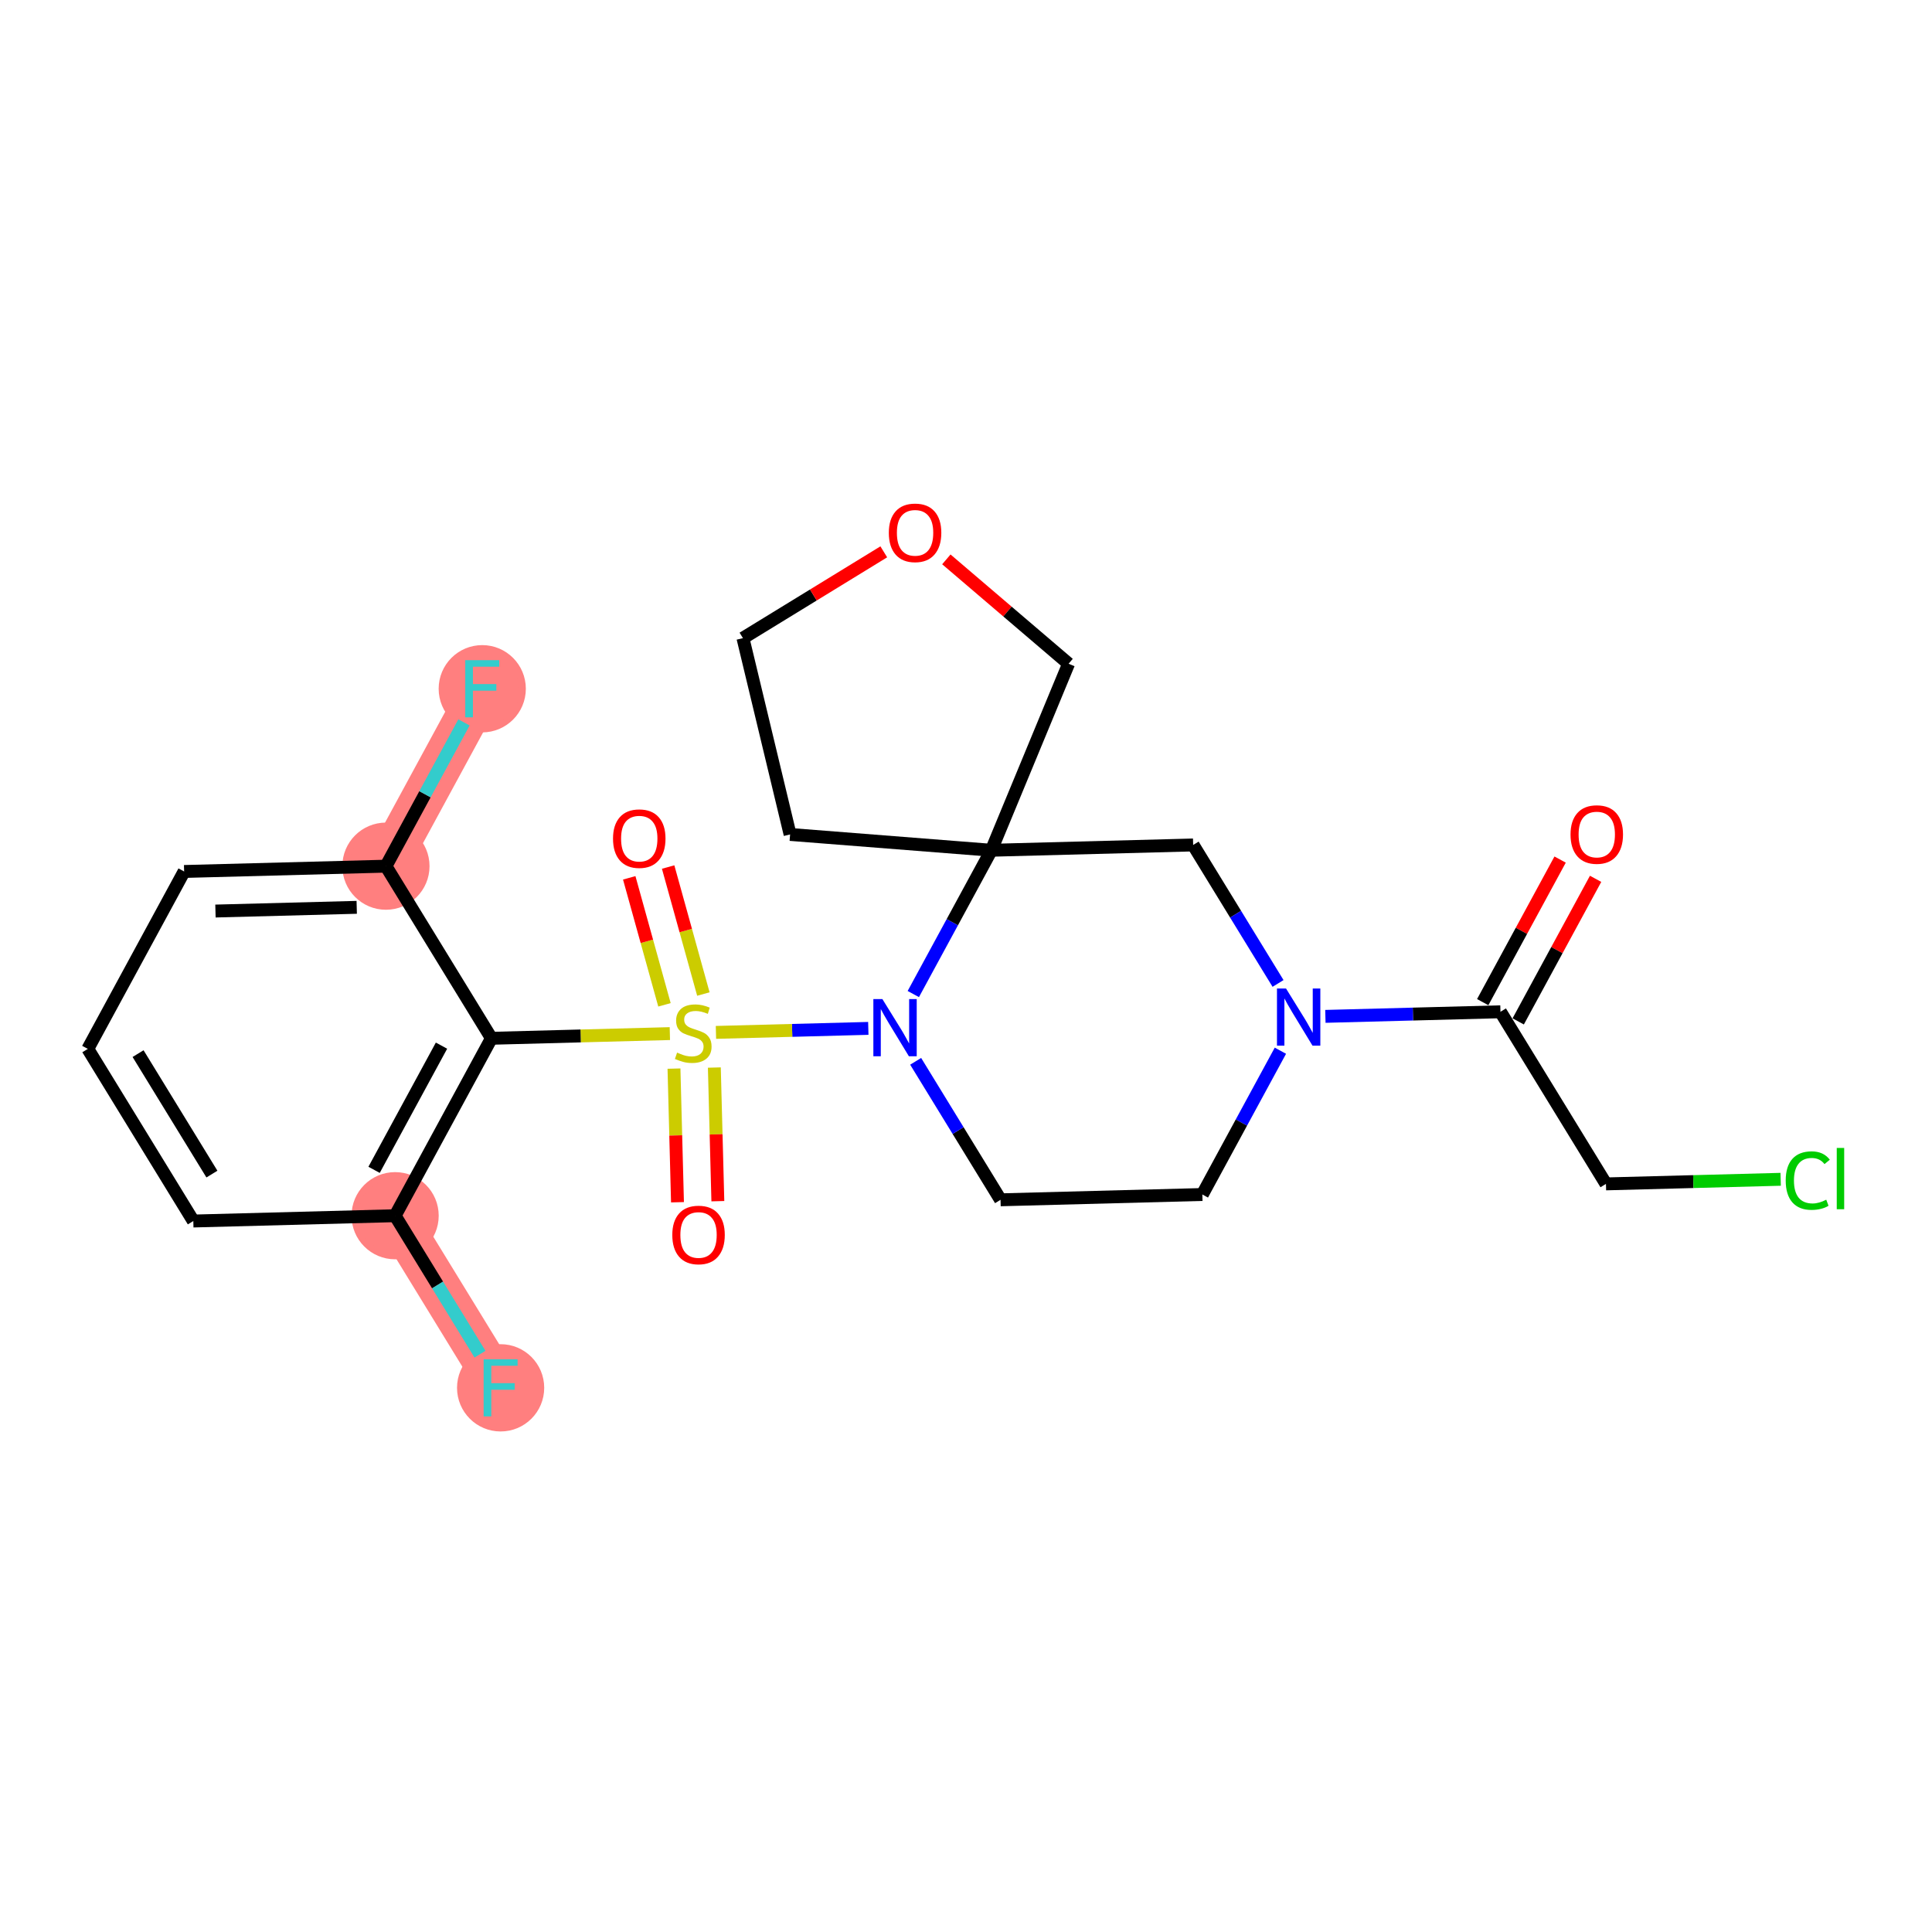 <?xml version='1.0' encoding='iso-8859-1'?>
<svg version='1.1' baseProfile='full'
              xmlns='http://www.w3.org/2000/svg'
                      xmlns:rdkit='http://www.rdkit.org/xml'
                      xmlns:xlink='http://www.w3.org/1999/xlink'
                  xml:space='preserve'
width='300px' height='300px' viewBox='0 0 300 300'>
<!-- END OF HEADER -->
<rect style='opacity:1.0;fill:#FFFFFF;stroke:none' width='300' height='300' x='0' y='0'> </rect>
<rect style='opacity:1.0;fill:#FFFFFF;stroke:none' width='300' height='300' x='0' y='0'> </rect>
<path d='M 61.354,188.775 L 77.736,215.501' style='fill:none;fill-rule:evenodd;stroke:#FF7F7F;stroke-width:6.7px;stroke-linecap:butt;stroke-linejoin:miter;stroke-opacity:1' />
<path d='M 59.928,134.499 L 74.883,106.949' style='fill:none;fill-rule:evenodd;stroke:#FF7F7F;stroke-width:6.7px;stroke-linecap:butt;stroke-linejoin:miter;stroke-opacity:1' />
<ellipse cx='61.354' cy='188.775' rx='6.269' ry='6.269'  style='fill:#FF7F7F;fill-rule:evenodd;stroke:#FF7F7F;stroke-width:1.0px;stroke-linecap:butt;stroke-linejoin:miter;stroke-opacity:1' />
<ellipse cx='77.736' cy='215.501' rx='6.269' ry='6.277'  style='fill:#FF7F7F;fill-rule:evenodd;stroke:#FF7F7F;stroke-width:1.0px;stroke-linecap:butt;stroke-linejoin:miter;stroke-opacity:1' />
<ellipse cx='59.928' cy='134.499' rx='6.269' ry='6.269'  style='fill:#FF7F7F;fill-rule:evenodd;stroke:#FF7F7F;stroke-width:1.0px;stroke-linecap:butt;stroke-linejoin:miter;stroke-opacity:1' />
<ellipse cx='74.883' cy='106.949' rx='6.269' ry='6.277'  style='fill:#FF7F7F;fill-rule:evenodd;stroke:#FF7F7F;stroke-width:1.0px;stroke-linecap:butt;stroke-linejoin:miter;stroke-opacity:1' />
<path class='bond-0 atom-0 atom-1' d='M 242.254,133.473 L 236.245,144.542' style='fill:none;fill-rule:evenodd;stroke:#FF0000;stroke-width:2.0px;stroke-linecap:butt;stroke-linejoin:miter;stroke-opacity:1' />
<path class='bond-0 atom-0 atom-1' d='M 236.245,144.542 L 230.236,155.612' style='fill:none;fill-rule:evenodd;stroke:#000000;stroke-width:2.0px;stroke-linecap:butt;stroke-linejoin:miter;stroke-opacity:1' />
<path class='bond-0 atom-0 atom-1' d='M 247.764,136.464 L 241.755,147.533' style='fill:none;fill-rule:evenodd;stroke:#FF0000;stroke-width:2.0px;stroke-linecap:butt;stroke-linejoin:miter;stroke-opacity:1' />
<path class='bond-0 atom-0 atom-1' d='M 241.755,147.533 L 235.746,158.603' style='fill:none;fill-rule:evenodd;stroke:#000000;stroke-width:2.0px;stroke-linecap:butt;stroke-linejoin:miter;stroke-opacity:1' />
<path class='bond-1 atom-1 atom-2' d='M 232.991,157.108 L 249.372,183.834' style='fill:none;fill-rule:evenodd;stroke:#000000;stroke-width:2.0px;stroke-linecap:butt;stroke-linejoin:miter;stroke-opacity:1' />
<path class='bond-3 atom-1 atom-4' d='M 232.991,157.108 L 219.398,157.465' style='fill:none;fill-rule:evenodd;stroke:#000000;stroke-width:2.0px;stroke-linecap:butt;stroke-linejoin:miter;stroke-opacity:1' />
<path class='bond-3 atom-1 atom-4' d='M 219.398,157.465 L 205.805,157.822' style='fill:none;fill-rule:evenodd;stroke:#0000FF;stroke-width:2.0px;stroke-linecap:butt;stroke-linejoin:miter;stroke-opacity:1' />
<path class='bond-2 atom-2 atom-3' d='M 249.372,183.834 L 262.937,183.477' style='fill:none;fill-rule:evenodd;stroke:#000000;stroke-width:2.0px;stroke-linecap:butt;stroke-linejoin:miter;stroke-opacity:1' />
<path class='bond-2 atom-2 atom-3' d='M 262.937,183.477 L 276.502,183.121' style='fill:none;fill-rule:evenodd;stroke:#00CC00;stroke-width:2.0px;stroke-linecap:butt;stroke-linejoin:miter;stroke-opacity:1' />
<path class='bond-4 atom-4 atom-5' d='M 198.82,163.154 L 192.76,174.317' style='fill:none;fill-rule:evenodd;stroke:#0000FF;stroke-width:2.0px;stroke-linecap:butt;stroke-linejoin:miter;stroke-opacity:1' />
<path class='bond-4 atom-4 atom-5' d='M 192.76,174.317 L 186.7,185.481' style='fill:none;fill-rule:evenodd;stroke:#000000;stroke-width:2.0px;stroke-linecap:butt;stroke-linejoin:miter;stroke-opacity:1' />
<path class='bond-24 atom-24 atom-4' d='M 185.273,131.205 L 191.863,141.957' style='fill:none;fill-rule:evenodd;stroke:#000000;stroke-width:2.0px;stroke-linecap:butt;stroke-linejoin:miter;stroke-opacity:1' />
<path class='bond-24 atom-24 atom-4' d='M 191.863,141.957 L 198.454,152.709' style='fill:none;fill-rule:evenodd;stroke:#0000FF;stroke-width:2.0px;stroke-linecap:butt;stroke-linejoin:miter;stroke-opacity:1' />
<path class='bond-5 atom-5 atom-6' d='M 186.7,185.481 L 155.363,186.305' style='fill:none;fill-rule:evenodd;stroke:#000000;stroke-width:2.0px;stroke-linecap:butt;stroke-linejoin:miter;stroke-opacity:1' />
<path class='bond-6 atom-6 atom-7' d='M 155.363,186.305 L 148.773,175.553' style='fill:none;fill-rule:evenodd;stroke:#000000;stroke-width:2.0px;stroke-linecap:butt;stroke-linejoin:miter;stroke-opacity:1' />
<path class='bond-6 atom-6 atom-7' d='M 148.773,175.553 L 142.183,164.801' style='fill:none;fill-rule:evenodd;stroke:#0000FF;stroke-width:2.0px;stroke-linecap:butt;stroke-linejoin:miter;stroke-opacity:1' />
<path class='bond-7 atom-7 atom-8' d='M 134.831,159.687 L 123.002,159.998' style='fill:none;fill-rule:evenodd;stroke:#0000FF;stroke-width:2.0px;stroke-linecap:butt;stroke-linejoin:miter;stroke-opacity:1' />
<path class='bond-7 atom-7 atom-8' d='M 123.002,159.998 L 111.172,160.309' style='fill:none;fill-rule:evenodd;stroke:#CCCC00;stroke-width:2.0px;stroke-linecap:butt;stroke-linejoin:miter;stroke-opacity:1' />
<path class='bond-18 atom-7 atom-19' d='M 141.817,154.356 L 147.877,143.192' style='fill:none;fill-rule:evenodd;stroke:#0000FF;stroke-width:2.0px;stroke-linecap:butt;stroke-linejoin:miter;stroke-opacity:1' />
<path class='bond-18 atom-7 atom-19' d='M 147.877,143.192 L 153.937,132.028' style='fill:none;fill-rule:evenodd;stroke:#000000;stroke-width:2.0px;stroke-linecap:butt;stroke-linejoin:miter;stroke-opacity:1' />
<path class='bond-8 atom-8 atom-9' d='M 104.655,165.932 L 104.928,176.308' style='fill:none;fill-rule:evenodd;stroke:#CCCC00;stroke-width:2.0px;stroke-linecap:butt;stroke-linejoin:miter;stroke-opacity:1' />
<path class='bond-8 atom-8 atom-9' d='M 104.928,176.308 L 105.2,186.684' style='fill:none;fill-rule:evenodd;stroke:#FF0000;stroke-width:2.0px;stroke-linecap:butt;stroke-linejoin:miter;stroke-opacity:1' />
<path class='bond-8 atom-8 atom-9' d='M 110.922,165.768 L 111.195,176.143' style='fill:none;fill-rule:evenodd;stroke:#CCCC00;stroke-width:2.0px;stroke-linecap:butt;stroke-linejoin:miter;stroke-opacity:1' />
<path class='bond-8 atom-8 atom-9' d='M 111.195,176.143 L 111.468,186.519' style='fill:none;fill-rule:evenodd;stroke:#FF0000;stroke-width:2.0px;stroke-linecap:butt;stroke-linejoin:miter;stroke-opacity:1' />
<path class='bond-9 atom-8 atom-10' d='M 109.22,154.354 L 106.484,144.493' style='fill:none;fill-rule:evenodd;stroke:#CCCC00;stroke-width:2.0px;stroke-linecap:butt;stroke-linejoin:miter;stroke-opacity:1' />
<path class='bond-9 atom-8 atom-10' d='M 106.484,144.493 L 103.748,134.633' style='fill:none;fill-rule:evenodd;stroke:#FF0000;stroke-width:2.0px;stroke-linecap:butt;stroke-linejoin:miter;stroke-opacity:1' />
<path class='bond-9 atom-8 atom-10' d='M 103.179,156.03 L 100.443,146.17' style='fill:none;fill-rule:evenodd;stroke:#CCCC00;stroke-width:2.0px;stroke-linecap:butt;stroke-linejoin:miter;stroke-opacity:1' />
<path class='bond-9 atom-8 atom-10' d='M 100.443,146.17 L 97.707,136.309' style='fill:none;fill-rule:evenodd;stroke:#FF0000;stroke-width:2.0px;stroke-linecap:butt;stroke-linejoin:miter;stroke-opacity:1' />
<path class='bond-10 atom-8 atom-11' d='M 104.015,160.497 L 90.162,160.861' style='fill:none;fill-rule:evenodd;stroke:#CCCC00;stroke-width:2.0px;stroke-linecap:butt;stroke-linejoin:miter;stroke-opacity:1' />
<path class='bond-10 atom-8 atom-11' d='M 90.162,160.861 L 76.309,161.225' style='fill:none;fill-rule:evenodd;stroke:#000000;stroke-width:2.0px;stroke-linecap:butt;stroke-linejoin:miter;stroke-opacity:1' />
<path class='bond-11 atom-11 atom-12' d='M 76.309,161.225 L 61.354,188.775' style='fill:none;fill-rule:evenodd;stroke:#000000;stroke-width:2.0px;stroke-linecap:butt;stroke-linejoin:miter;stroke-opacity:1' />
<path class='bond-11 atom-11 atom-12' d='M 68.556,162.367 L 58.087,181.652' style='fill:none;fill-rule:evenodd;stroke:#000000;stroke-width:2.0px;stroke-linecap:butt;stroke-linejoin:miter;stroke-opacity:1' />
<path class='bond-25 atom-17 atom-11' d='M 59.928,134.499 L 76.309,161.225' style='fill:none;fill-rule:evenodd;stroke:#000000;stroke-width:2.0px;stroke-linecap:butt;stroke-linejoin:miter;stroke-opacity:1' />
<path class='bond-12 atom-12 atom-13' d='M 61.354,188.775 L 67.944,199.527' style='fill:none;fill-rule:evenodd;stroke:#000000;stroke-width:2.0px;stroke-linecap:butt;stroke-linejoin:miter;stroke-opacity:1' />
<path class='bond-12 atom-12 atom-13' d='M 67.944,199.527 L 74.534,210.279' style='fill:none;fill-rule:evenodd;stroke:#33CCCC;stroke-width:2.0px;stroke-linecap:butt;stroke-linejoin:miter;stroke-opacity:1' />
<path class='bond-13 atom-12 atom-14' d='M 61.354,188.775 L 30.018,189.599' style='fill:none;fill-rule:evenodd;stroke:#000000;stroke-width:2.0px;stroke-linecap:butt;stroke-linejoin:miter;stroke-opacity:1' />
<path class='bond-14 atom-14 atom-15' d='M 30.018,189.599 L 13.636,162.872' style='fill:none;fill-rule:evenodd;stroke:#000000;stroke-width:2.0px;stroke-linecap:butt;stroke-linejoin:miter;stroke-opacity:1' />
<path class='bond-14 atom-14 atom-15' d='M 32.906,182.313 L 21.439,163.605' style='fill:none;fill-rule:evenodd;stroke:#000000;stroke-width:2.0px;stroke-linecap:butt;stroke-linejoin:miter;stroke-opacity:1' />
<path class='bond-15 atom-15 atom-16' d='M 13.636,162.872 L 28.591,135.322' style='fill:none;fill-rule:evenodd;stroke:#000000;stroke-width:2.0px;stroke-linecap:butt;stroke-linejoin:miter;stroke-opacity:1' />
<path class='bond-16 atom-16 atom-17' d='M 28.591,135.322 L 59.928,134.499' style='fill:none;fill-rule:evenodd;stroke:#000000;stroke-width:2.0px;stroke-linecap:butt;stroke-linejoin:miter;stroke-opacity:1' />
<path class='bond-16 atom-16 atom-17' d='M 33.456,141.466 L 55.392,140.89' style='fill:none;fill-rule:evenodd;stroke:#000000;stroke-width:2.0px;stroke-linecap:butt;stroke-linejoin:miter;stroke-opacity:1' />
<path class='bond-17 atom-17 atom-18' d='M 59.928,134.499 L 65.988,123.335' style='fill:none;fill-rule:evenodd;stroke:#000000;stroke-width:2.0px;stroke-linecap:butt;stroke-linejoin:miter;stroke-opacity:1' />
<path class='bond-17 atom-17 atom-18' d='M 65.988,123.335 L 72.048,112.172' style='fill:none;fill-rule:evenodd;stroke:#33CCCC;stroke-width:2.0px;stroke-linecap:butt;stroke-linejoin:miter;stroke-opacity:1' />
<path class='bond-19 atom-19 atom-20' d='M 153.937,132.028 L 122.686,129.572' style='fill:none;fill-rule:evenodd;stroke:#000000;stroke-width:2.0px;stroke-linecap:butt;stroke-linejoin:miter;stroke-opacity:1' />
<path class='bond-23 atom-19 atom-24' d='M 153.937,132.028 L 185.273,131.205' style='fill:none;fill-rule:evenodd;stroke:#000000;stroke-width:2.0px;stroke-linecap:butt;stroke-linejoin:miter;stroke-opacity:1' />
<path class='bond-26 atom-23 atom-19' d='M 165.93,103.066 L 153.937,132.028' style='fill:none;fill-rule:evenodd;stroke:#000000;stroke-width:2.0px;stroke-linecap:butt;stroke-linejoin:miter;stroke-opacity:1' />
<path class='bond-20 atom-20 atom-21' d='M 122.686,129.572 L 115.365,99.091' style='fill:none;fill-rule:evenodd;stroke:#000000;stroke-width:2.0px;stroke-linecap:butt;stroke-linejoin:miter;stroke-opacity:1' />
<path class='bond-21 atom-21 atom-22' d='M 115.365,99.091 L 126.299,92.39' style='fill:none;fill-rule:evenodd;stroke:#000000;stroke-width:2.0px;stroke-linecap:butt;stroke-linejoin:miter;stroke-opacity:1' />
<path class='bond-21 atom-21 atom-22' d='M 126.299,92.39 L 137.233,85.688' style='fill:none;fill-rule:evenodd;stroke:#FF0000;stroke-width:2.0px;stroke-linecap:butt;stroke-linejoin:miter;stroke-opacity:1' />
<path class='bond-22 atom-22 atom-23' d='M 146.95,86.859 L 156.44,94.963' style='fill:none;fill-rule:evenodd;stroke:#FF0000;stroke-width:2.0px;stroke-linecap:butt;stroke-linejoin:miter;stroke-opacity:1' />
<path class='bond-22 atom-22 atom-23' d='M 156.44,94.963 L 165.93,103.066' style='fill:none;fill-rule:evenodd;stroke:#000000;stroke-width:2.0px;stroke-linecap:butt;stroke-linejoin:miter;stroke-opacity:1' />
<path  class='atom-0' d='M 243.871 129.583
Q 243.871 127.451, 244.924 126.26
Q 245.977 125.069, 247.946 125.069
Q 249.914 125.069, 250.968 126.26
Q 252.021 127.451, 252.021 129.583
Q 252.021 131.74, 250.955 132.968
Q 249.889 134.185, 247.946 134.185
Q 245.99 134.185, 244.924 132.968
Q 243.871 131.752, 243.871 129.583
M 247.946 133.182
Q 249.3 133.182, 250.027 132.279
Q 250.767 131.363, 250.767 129.583
Q 250.767 127.84, 250.027 126.962
Q 249.3 126.072, 247.946 126.072
Q 246.592 126.072, 245.852 126.95
Q 245.125 127.827, 245.125 129.583
Q 245.125 131.376, 245.852 132.279
Q 246.592 133.182, 247.946 133.182
' fill='#FF0000'/>
<path  class='atom-3' d='M 277.285 183.318
Q 277.285 181.111, 278.314 179.957
Q 279.354 178.791, 281.323 178.791
Q 283.154 178.791, 284.132 180.083
L 283.304 180.76
Q 282.589 179.819, 281.323 179.819
Q 279.981 179.819, 279.267 180.722
Q 278.564 181.612, 278.564 183.318
Q 278.564 185.073, 279.292 185.976
Q 280.032 186.879, 281.461 186.879
Q 282.439 186.879, 283.58 186.289
L 283.931 187.23
Q 283.467 187.531, 282.765 187.706
Q 282.063 187.882, 281.285 187.882
Q 279.354 187.882, 278.314 186.703
Q 277.285 185.524, 277.285 183.318
' fill='#00CC00'/>
<path  class='atom-3' d='M 285.21 178.252
L 286.364 178.252
L 286.364 187.769
L 285.21 187.769
L 285.21 178.252
' fill='#00CC00'/>
<path  class='atom-4' d='M 199.692 153.492
L 202.601 158.194
Q 202.89 158.658, 203.354 159.499
Q 203.817 160.339, 203.843 160.389
L 203.843 153.492
L 205.021 153.492
L 205.021 162.37
L 203.805 162.37
L 200.683 157.229
Q 200.319 156.627, 199.93 155.937
Q 199.554 155.248, 199.441 155.035
L 199.441 162.37
L 198.288 162.37
L 198.288 153.492
L 199.692 153.492
' fill='#0000FF'/>
<path  class='atom-7' d='M 137.019 155.139
L 139.928 159.842
Q 140.217 160.305, 140.681 161.146
Q 141.145 161.986, 141.17 162.036
L 141.17 155.139
L 142.348 155.139
L 142.348 164.017
L 141.132 164.017
L 138.01 158.876
Q 137.646 158.274, 137.258 157.585
Q 136.882 156.895, 136.769 156.682
L 136.769 164.017
L 135.615 164.017
L 135.615 155.139
L 137.019 155.139
' fill='#0000FF'/>
<path  class='atom-8' d='M 105.138 163.449
Q 105.238 163.486, 105.652 163.662
Q 106.066 163.837, 106.517 163.95
Q 106.981 164.051, 107.432 164.051
Q 108.272 164.051, 108.761 163.649
Q 109.25 163.236, 109.25 162.521
Q 109.25 162.032, 109 161.731
Q 108.761 161.43, 108.385 161.267
Q 108.009 161.104, 107.382 160.916
Q 106.592 160.678, 106.116 160.452
Q 105.652 160.226, 105.313 159.75
Q 104.987 159.273, 104.987 158.471
Q 104.987 157.355, 105.74 156.665
Q 106.504 155.976, 108.009 155.976
Q 109.037 155.976, 110.203 156.465
L 109.915 157.43
Q 108.849 156.991, 108.047 156.991
Q 107.181 156.991, 106.705 157.355
Q 106.229 157.706, 106.241 158.32
Q 106.241 158.797, 106.479 159.085
Q 106.73 159.374, 107.081 159.537
Q 107.445 159.7, 108.047 159.888
Q 108.849 160.138, 109.326 160.389
Q 109.802 160.64, 110.141 161.154
Q 110.492 161.656, 110.492 162.521
Q 110.492 163.75, 109.664 164.414
Q 108.849 165.066, 107.482 165.066
Q 106.692 165.066, 106.091 164.891
Q 105.501 164.728, 104.799 164.439
L 105.138 163.449
' fill='#CCCC00'/>
<path  class='atom-9' d='M 104.394 191.763
Q 104.394 189.632, 105.447 188.44
Q 106.5 187.249, 108.469 187.249
Q 110.438 187.249, 111.491 188.44
Q 112.544 189.632, 112.544 191.763
Q 112.544 193.92, 111.478 195.149
Q 110.412 196.365, 108.469 196.365
Q 106.513 196.365, 105.447 195.149
Q 104.394 193.932, 104.394 191.763
M 108.469 195.362
Q 109.823 195.362, 110.55 194.459
Q 111.29 193.544, 111.29 191.763
Q 111.29 190.02, 110.55 189.143
Q 109.823 188.252, 108.469 188.252
Q 107.115 188.252, 106.375 189.13
Q 105.648 190.008, 105.648 191.763
Q 105.648 193.556, 106.375 194.459
Q 107.115 195.362, 108.469 195.362
' fill='#FF0000'/>
<path  class='atom-10' d='M 95.189 130.221
Q 95.189 128.089, 96.242 126.898
Q 97.295 125.707, 99.264 125.707
Q 101.232 125.707, 102.286 126.898
Q 103.339 128.089, 103.339 130.221
Q 103.339 132.378, 102.273 133.606
Q 101.207 134.823, 99.264 134.823
Q 97.308 134.823, 96.242 133.606
Q 95.189 132.39, 95.189 130.221
M 99.264 133.82
Q 100.618 133.82, 101.345 132.917
Q 102.085 132.001, 102.085 130.221
Q 102.085 128.478, 101.345 127.6
Q 100.618 126.71, 99.264 126.71
Q 97.91 126.71, 97.17 127.588
Q 96.442 128.466, 96.442 130.221
Q 96.442 132.014, 97.17 132.917
Q 97.91 133.82, 99.264 133.82
' fill='#FF0000'/>
<path  class='atom-13' d='M 75.096 211.063
L 80.375 211.063
L 80.375 212.078
L 76.287 212.078
L 76.287 214.774
L 79.924 214.774
L 79.924 215.802
L 76.287 215.802
L 76.287 219.94
L 75.096 219.94
L 75.096 211.063
' fill='#33CCCC'/>
<path  class='atom-18' d='M 72.243 102.51
L 77.522 102.51
L 77.522 103.526
L 73.434 103.526
L 73.434 106.222
L 77.071 106.222
L 77.071 107.25
L 73.434 107.25
L 73.434 111.388
L 72.243 111.388
L 72.243 102.51
' fill='#33CCCC'/>
<path  class='atom-22' d='M 138.016 82.735
Q 138.016 80.604, 139.07 79.412
Q 140.123 78.221, 142.092 78.221
Q 144.06 78.221, 145.113 79.412
Q 146.167 80.604, 146.167 82.735
Q 146.167 84.892, 145.101 86.121
Q 144.035 87.337, 142.092 87.337
Q 140.136 87.337, 139.07 86.121
Q 138.016 84.904, 138.016 82.735
M 142.092 86.334
Q 143.446 86.334, 144.173 85.431
Q 144.913 84.516, 144.913 82.735
Q 144.913 80.992, 144.173 80.115
Q 143.446 79.224, 142.092 79.224
Q 140.737 79.224, 139.998 80.102
Q 139.27 80.98, 139.27 82.735
Q 139.27 84.528, 139.998 85.431
Q 140.737 86.334, 142.092 86.334
' fill='#FF0000'/>
</svg>
